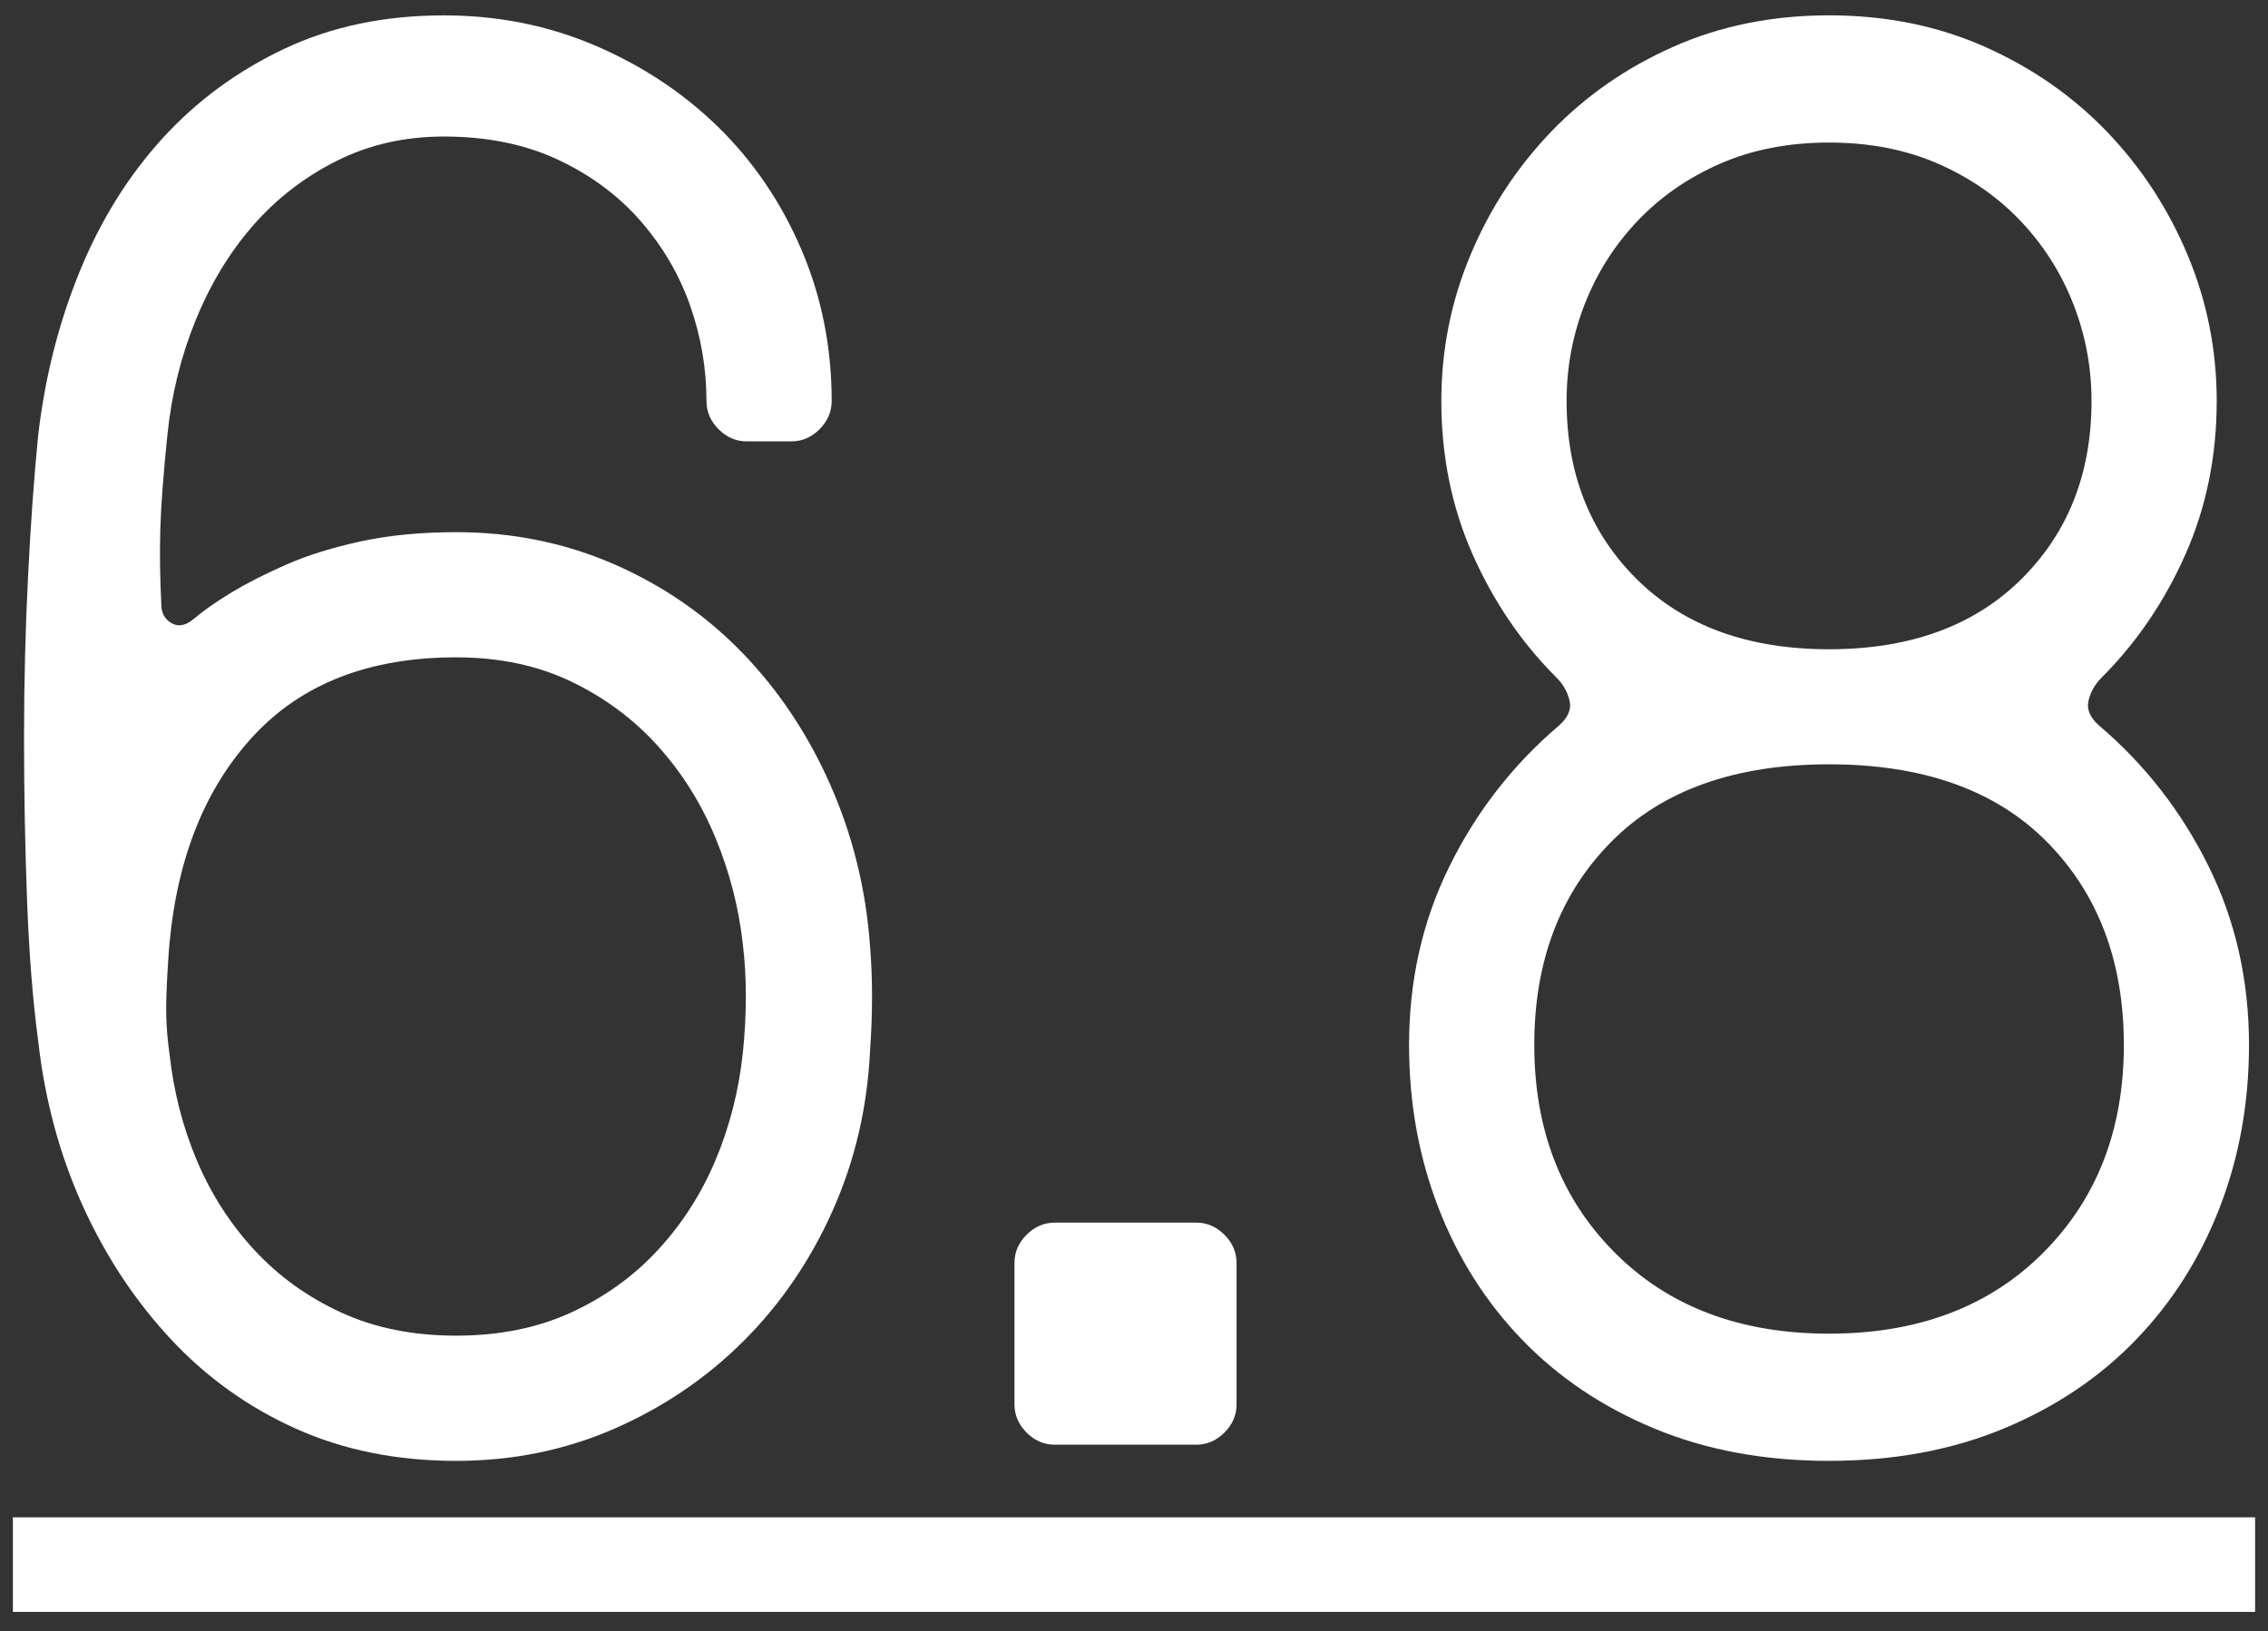 <?xml version="1.0" encoding="utf-8"?>
<!-- Generator: Adobe Illustrator 16.0.0, SVG Export Plug-In . SVG Version: 6.00 Build 0)  -->
<!DOCTYPE svg PUBLIC "-//W3C//DTD SVG 1.1//EN" "http://www.w3.org/Graphics/SVG/1.1/DTD/svg11.dtd">
<svg version="1.1" id="Layer_1" xmlns="http://www.w3.org/2000/svg" xmlns:xlink="http://www.w3.org/1999/xlink" x="0px" y="0px"
	 width="159.5px" height="114.721px" viewBox="0 0 159.5 114.721" enable-background="new 0 0 159.5 114.721" xml:space="preserve">
<rect x="0" y="0" width="159.5" height="114.721" fill="#333333" stroke="none"/>
<path fill="#FFFFFF" d="M0.908,113.368v-6.651h157.685v6.651H0.908z"/>
<g>
	<path fill="#FFFFFF" d="M32.077,37.429c3.976,0,7.69,0.758,11.147,2.271c3.455,1.516,6.461,3.6,9.016,6.249
		c2.556,2.651,4.615,5.751,6.177,9.301s2.485,7.313,2.769,11.288c0.188,2.271,0.188,4.734,0,7.385
		c-0.19,3.975-1.065,7.716-2.626,11.217c-1.562,3.504-3.646,6.555-6.248,9.158c-2.604,2.604-5.633,4.664-9.087,6.177
		c-3.457,1.513-7.171,2.272-11.147,2.272c-4.166,0-7.929-0.76-11.288-2.272c-3.361-1.513-6.297-3.621-8.804-6.319
		c-2.509-2.697-4.568-5.821-6.177-9.37c-1.61-3.551-2.651-7.406-3.124-11.573c-0.38-2.84-0.639-6.127-0.781-9.868
		c-0.143-3.738-0.213-7.548-0.213-11.43s0.093-7.691,0.284-11.432c0.188-3.737,0.426-7.028,0.71-9.868
		c0.472-4.068,1.442-7.902,2.911-11.5c1.467-3.597,3.408-6.72,5.822-9.373c2.414-2.648,5.276-4.755,8.59-6.317
		c3.312-1.563,7.051-2.344,11.217-2.344c3.786,0,7.335,0.71,10.65,2.13c3.313,1.421,6.199,3.338,8.662,5.751
		c2.46,2.415,4.402,5.277,5.822,8.591c1.419,3.314,2.129,6.865,2.129,10.649c0,0.758-0.284,1.419-0.852,1.987
		c-0.568,0.568-1.231,0.853-1.989,0.853h-3.124c-0.759,0-1.42-0.285-1.988-0.853c-0.568-0.568-0.852-1.229-0.852-1.987
		c0-2.272-0.38-4.495-1.136-6.674c-0.759-2.175-1.917-4.165-3.479-5.964c-1.562-1.795-3.503-3.241-5.821-4.33
		c-2.321-1.087-4.995-1.632-8.023-1.632c-2.747,0-5.253,0.566-7.525,1.702c-2.272,1.137-4.238,2.653-5.893,4.545
		c-1.658,1.894-3.006,4.117-4.047,6.672c-1.043,2.558-1.704,5.256-1.988,8.094c-0.284,2.747-0.45,4.947-0.497,6.604
		c-0.049,1.657-0.024,3.432,0.072,5.324c0,0.568,0.235,0.994,0.709,1.278c0.472,0.284,0.994,0.19,1.562-0.285
		c0.661-0.568,1.538-1.182,2.627-1.845c1.088-0.661,2.39-1.324,3.905-1.989c1.513-0.661,3.266-1.206,5.253-1.632
		C27.392,37.642,29.615,37.429,32.077,37.429z M11.914,74.062c0.284,2.652,0.923,5.162,1.917,7.526
		c0.995,2.366,2.344,4.472,4.047,6.318c1.705,1.847,3.738,3.315,6.105,4.402c2.365,1.089,5.063,1.632,8.094,1.632
		c3.029,0,5.727-0.543,8.094-1.632c2.365-1.087,4.402-2.556,6.105-4.402c1.705-1.847,3.053-3.952,4.047-6.318
		c0.994-2.364,1.632-4.874,1.917-7.526c0.284-2.743,0.284-5.299,0-7.666c-0.284-2.558-0.922-5.041-1.917-7.456
		c-0.994-2.412-2.343-4.565-4.047-6.46c-1.703-1.892-3.74-3.408-6.105-4.544c-2.367-1.136-5.065-1.704-8.094-1.704
		c-6.059,0-10.791,1.824-14.199,5.468c-3.408,3.645-5.396,8.544-5.964,14.696c-0.095,1.136-0.166,2.367-0.213,3.691
		C11.653,71.414,11.724,72.738,11.914,74.062z"/>
	<path fill="#FFFFFF" d="M86.963,98.769c0,0.759-0.285,1.421-0.852,1.988c-0.569,0.569-1.231,0.852-1.987,0.852h-9.941
		c-0.759,0-1.42-0.282-1.987-0.852c-0.57-0.567-0.851-1.229-0.851-1.988v-9.938c0-0.757,0.281-1.422,0.851-1.987
		c0.567-0.568,1.228-0.854,1.987-0.854h9.941c0.756,0,1.418,0.285,1.987,0.854c0.566,0.565,0.852,1.23,0.852,1.987V98.769z"/>
	<path fill="#FFFFFF" d="M128.629,1.078c3.977,0,7.619,0.735,10.935,2.202c3.312,1.469,6.176,3.456,8.59,5.964
		c2.414,2.508,4.307,5.396,5.681,8.662c1.369,3.264,2.058,6.697,2.058,10.294c0,3.882-0.733,7.479-2.2,10.792
		c-1.469,3.313-3.433,6.202-5.894,8.662c-0.474,0.475-0.781,1.018-0.922,1.632c-0.143,0.617,0.118,1.206,0.781,1.774
		c3.216,2.747,5.771,6.035,7.666,9.869c1.893,3.834,2.84,8.022,2.84,12.565c0,4.071-0.688,7.881-2.06,11.433
		c-1.371,3.549-3.336,6.651-5.891,9.3c-2.556,2.65-5.659,4.734-9.301,6.247c-3.646,1.513-7.738,2.272-12.283,2.272
		c-4.543,0-8.64-0.76-12.281-2.272c-3.646-1.513-6.745-3.597-9.303-6.247c-2.556-2.648-4.52-5.751-5.891-9.3
		c-1.374-3.552-2.06-7.361-2.06-11.433c0-4.543,0.945-8.731,2.841-12.565c1.892-3.834,4.447-7.122,7.667-9.869
		c0.662-0.568,0.922-1.157,0.781-1.774c-0.143-0.614-0.45-1.158-0.924-1.632c-2.462-2.46-4.426-5.349-5.894-8.662
		c-1.468-3.313-2.2-6.91-2.2-10.792c0-3.597,0.687-7.03,2.06-10.294c1.37-3.266,3.267-6.154,5.679-8.662
		c2.416-2.508,5.276-4.496,8.592-5.964C121.009,1.812,124.654,1.078,128.629,1.078z M128.629,93.8
		c6.249,0,11.266-1.892,15.051-5.681c3.785-3.785,5.682-8.661,5.682-14.626c0-5.867-1.802-10.625-5.396-14.269
		c-3.6-3.645-8.711-5.468-15.336-5.468c-6.627,0-11.738,1.823-15.334,5.468c-3.599,3.644-5.396,8.401-5.396,14.269
		c0,5.965,1.893,10.841,5.68,14.626C117.362,91.909,122.382,93.8,128.629,93.8z M128.629,45.664c5.681,0,10.174-1.632,13.49-4.898
		c3.311-3.266,4.97-7.455,4.97-12.566c0-2.365-0.426-4.638-1.279-6.815c-0.851-2.177-2.081-4.119-3.69-5.823
		c-1.611-1.702-3.55-3.051-5.822-4.047c-2.272-0.993-4.828-1.489-7.668-1.489c-2.839,0-5.396,0.496-7.668,1.489
		c-2.271,0.996-4.212,2.345-5.822,4.047c-1.609,1.705-2.838,3.646-3.69,5.823c-0.852,2.177-1.277,4.45-1.277,6.815
		c0,5.111,1.655,9.3,4.968,12.566C118.453,44.031,122.949,45.664,128.629,45.664z"/>
</g>
</svg>
